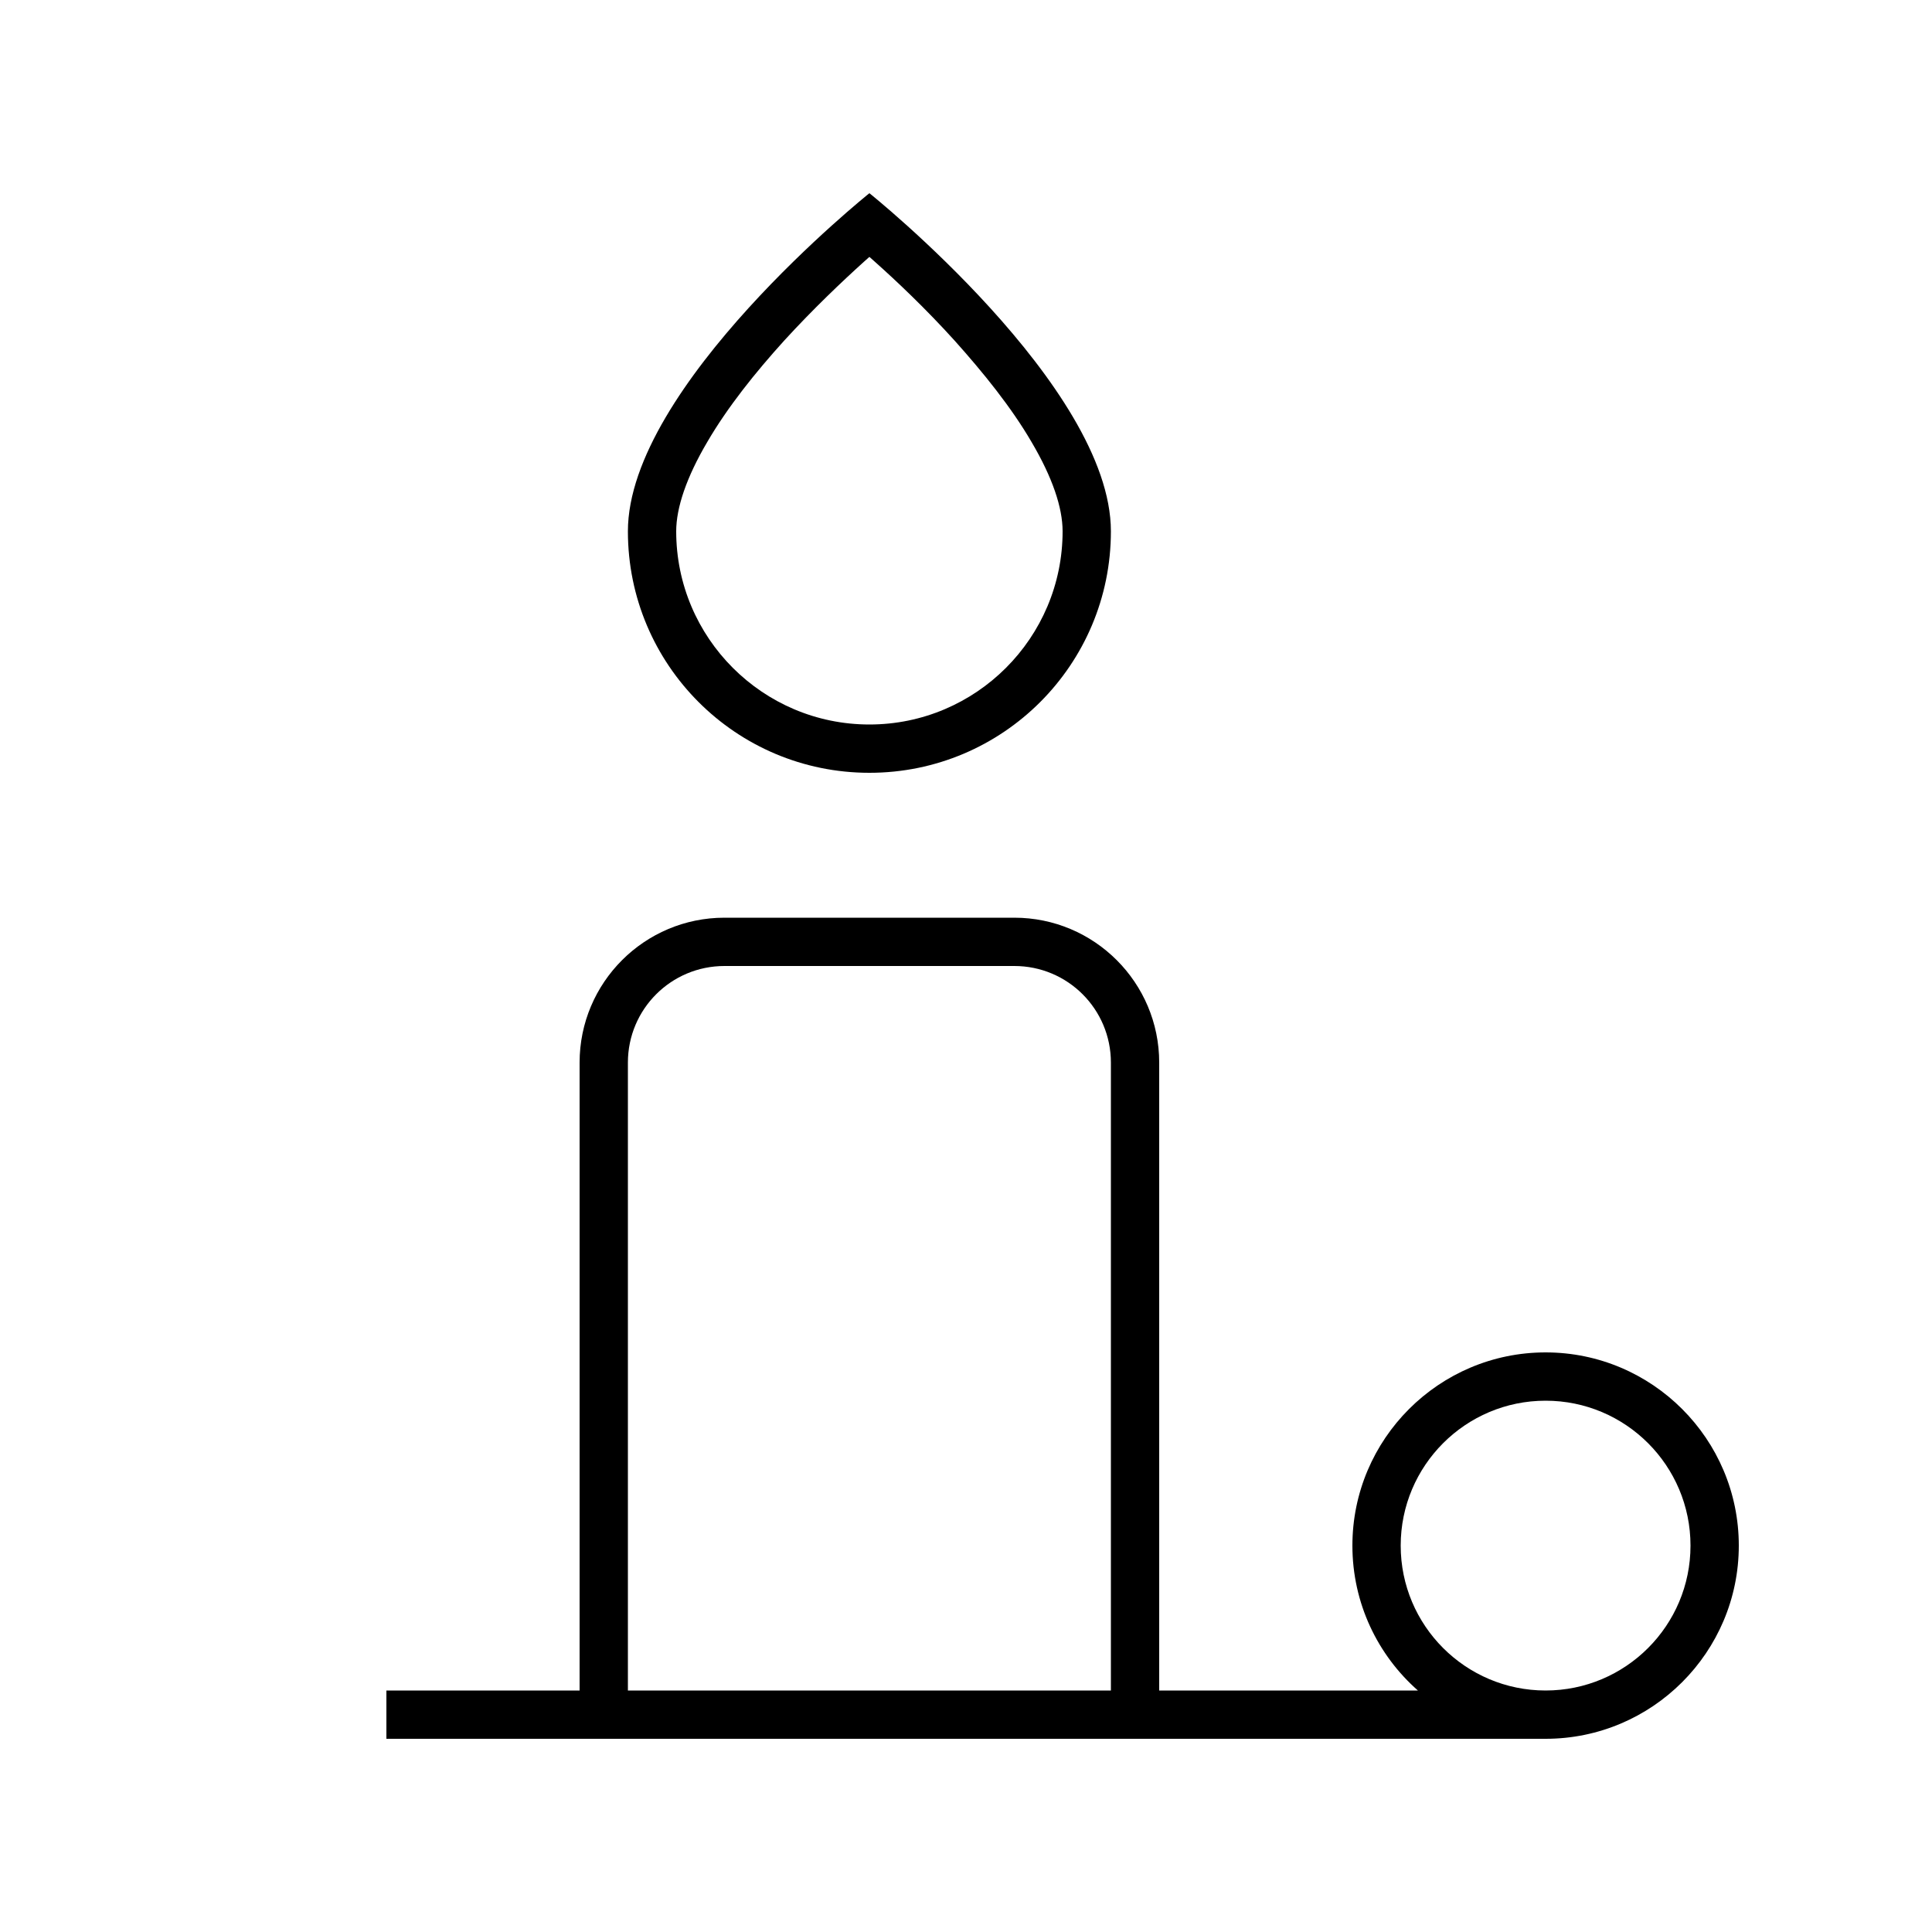 <svg xmlns="http://www.w3.org/2000/svg" viewBox="0 0 640 640"><!--! Font Awesome Pro 7.1.0 by @fontawesome - https://fontawesome.com License - https://fontawesome.com/license (Commercial License) Copyright 2025 Fonticons, Inc. --><path fill="currentColor" d="M352 176C352 168.1 348.6 158.1 341.7 146.4C335 134.9 325.7 123.4 316.2 112.8C306.7 102.3 297.1 93.2 289.8 86.7L288 85.1L286.2 86.7C279 93.2 269.4 102.3 259.8 112.8C250.2 123.4 241 134.9 234.3 146.4C227.4 158.1 224 168.2 224 176C224 211.3 252.7 240 288 240C323.3 240 352 211.3 352 176zM368 176C368 220.2 332.2 256 288 256C243.8 256 208 220.2 208 176C208 128 288 64 288 64C288 64 368 128 368 176zM208 352L208 560L368 560L368 352C368 334.3 353.7 320 336 320L240 320C222.3 320 208 334.3 208 352zM384 352L384 560L469.7 560C456.4 548.3 448 531.1 448 512C448 476.7 476.7 448 512 448C547.3 448 576 476.7 576 512C576 547.3 547.3 576 512 576L128 576L128 560L192 560L192 352C192 325.5 213.5 304 240 304L336 304C362.5 304 384 325.5 384 352zM512 560C538.5 560 560 538.5 560 512C560 485.5 538.5 464 512 464C485.5 464 464 485.5 464 512C464 538.5 485.5 560 512 560z"/></svg>